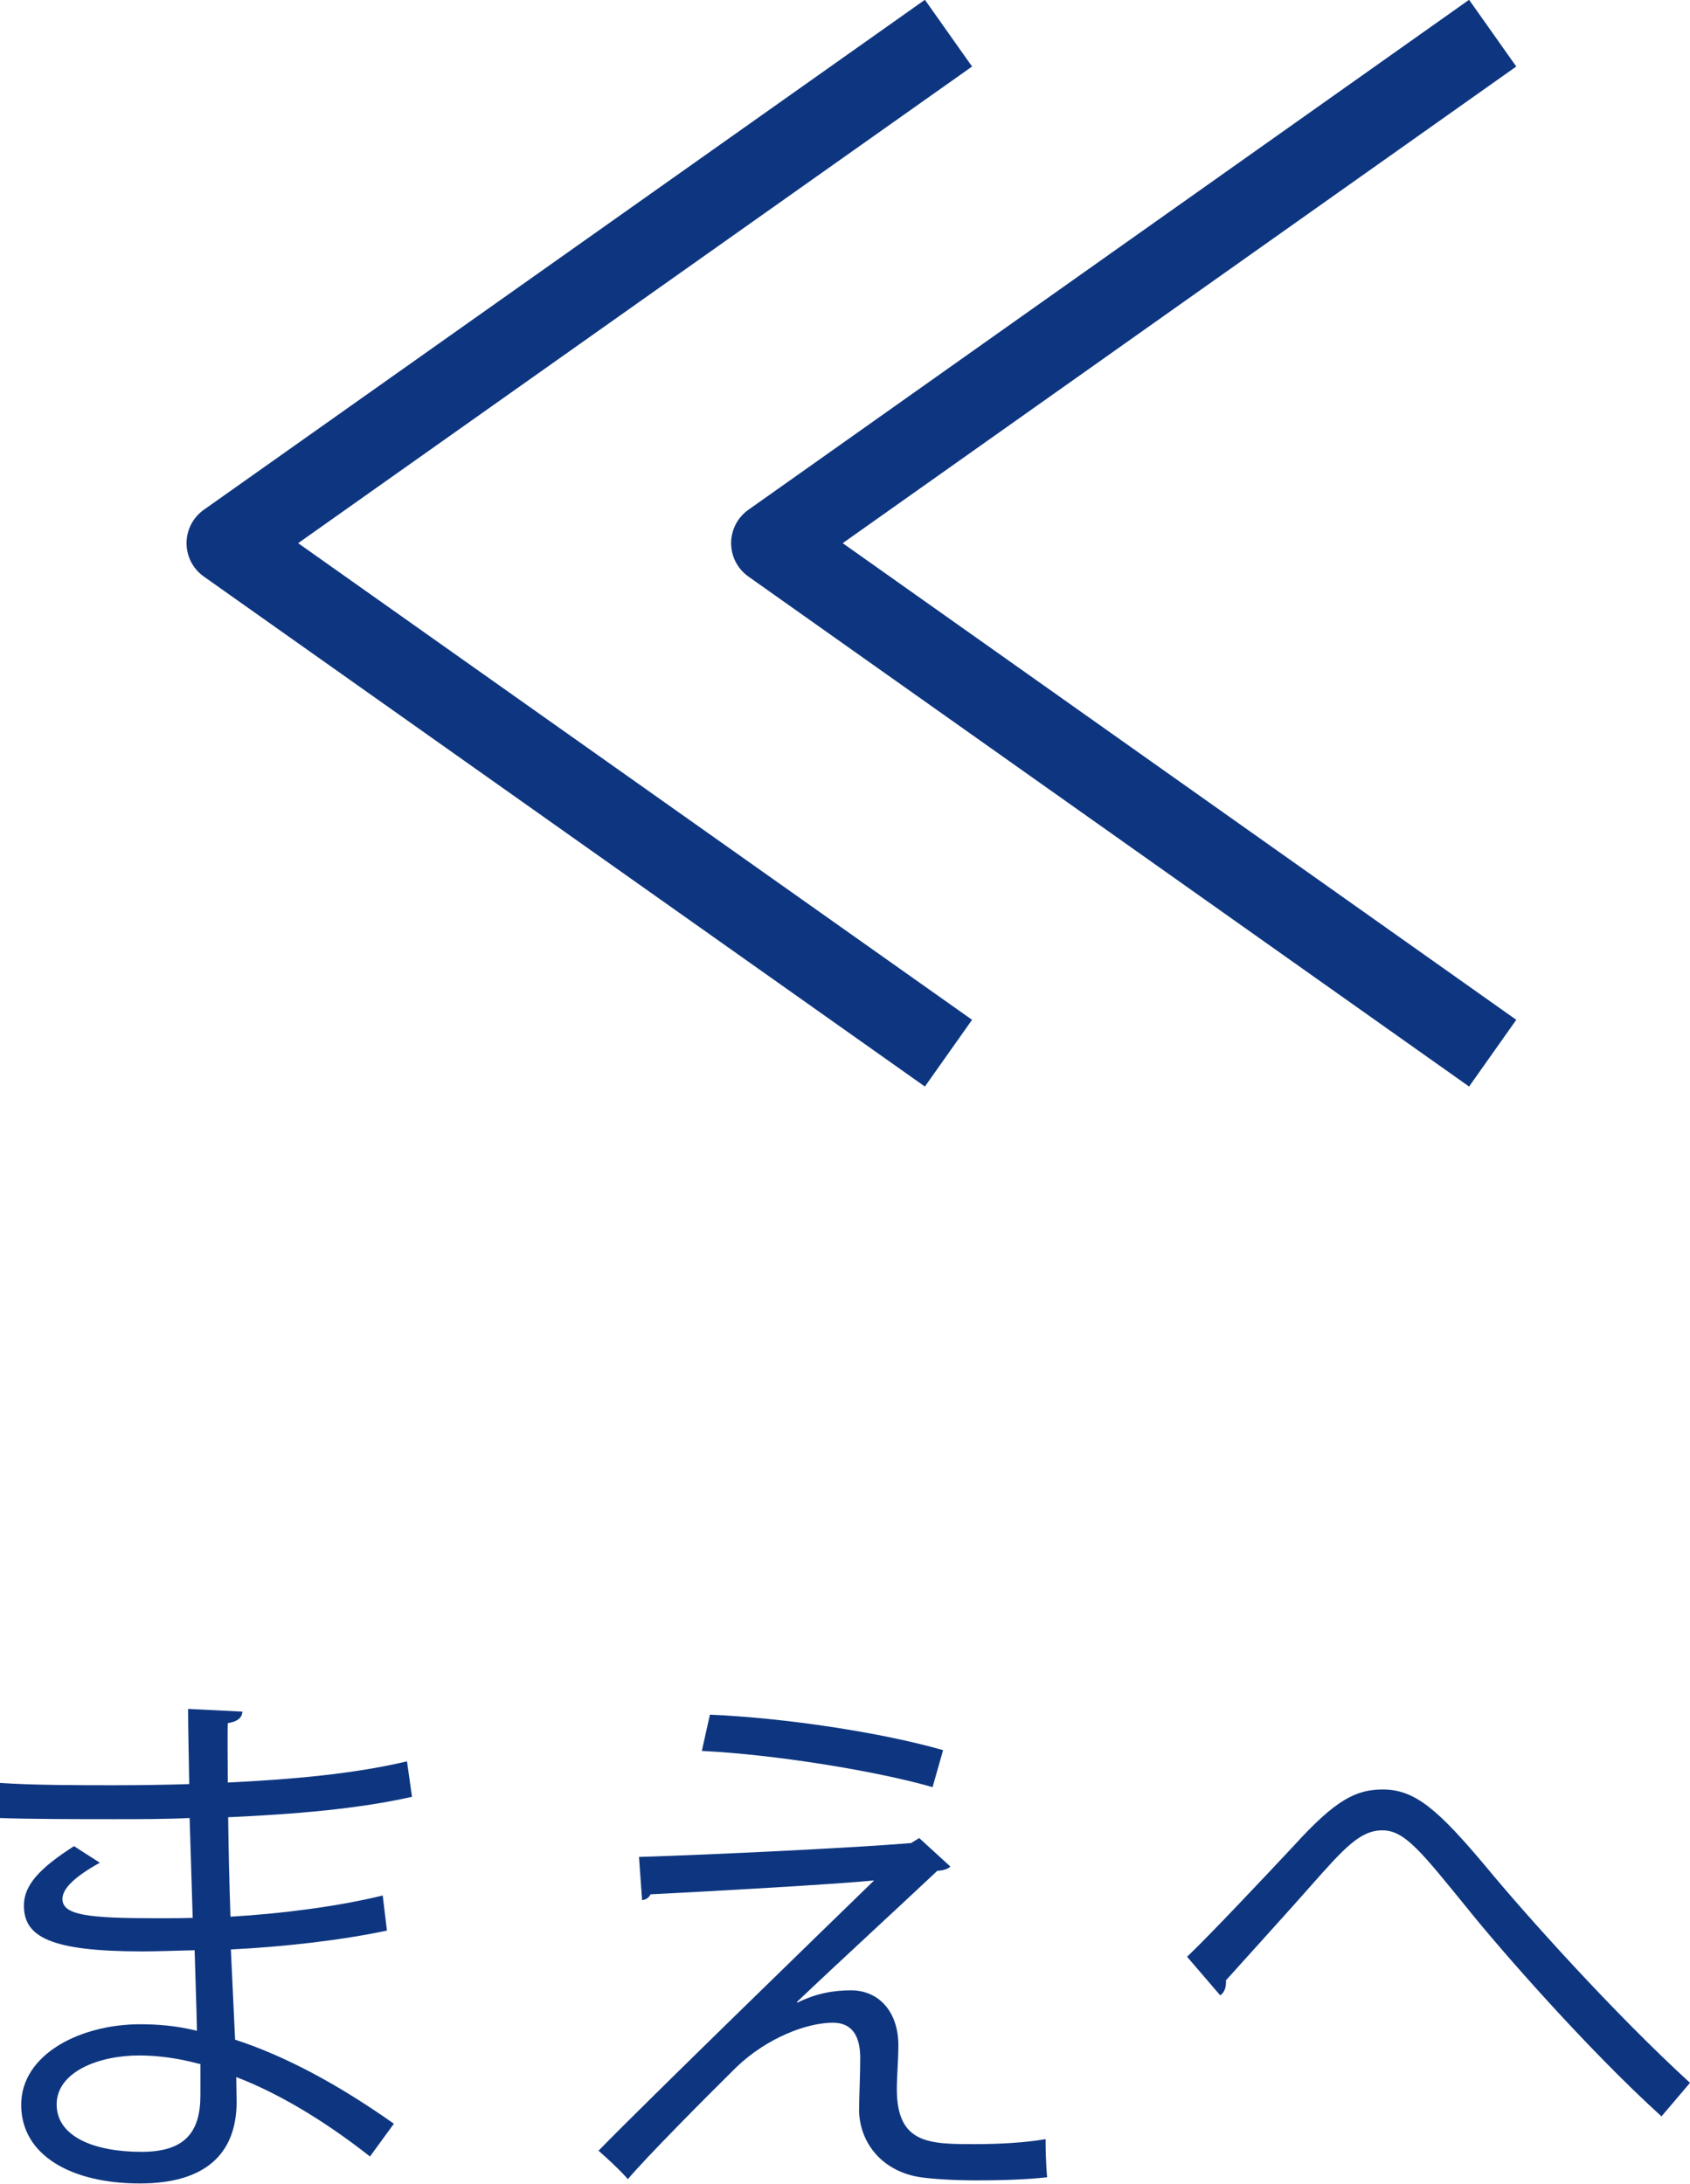 <?xml version="1.0" encoding="UTF-8"?><svg id="_レイヤー_2" xmlns="http://www.w3.org/2000/svg" viewBox="0 0 43.85 56.65"><defs><style>.cls-1{fill:none;stroke:#0e3680;stroke-linejoin:round;stroke-width:2.12px;}.cls-2{fill:#0e3680;}</style></defs><g id="_要素"><g><g><path class="cls-2" d="M0,46.25c.87,.06,2.03,.06,2.98,.06,.63,0,1.34-.01,1.93-.03-.01-.67-.03-1.46-.03-1.95l1.41,.07c-.01,.17-.14,.26-.38,.3-.01,.22,0,1.3,0,1.54,1.64-.08,3.26-.22,4.65-.55l.13,.92c-1.37,.31-3,.45-4.77,.53,.01,.84,.03,1.71,.06,2.58,1.36-.08,2.81-.27,3.95-.55l.11,.91c-1.18,.25-2.65,.42-4.05,.49l.11,2.34c1.29,.42,2.66,1.15,4.12,2.18l-.62,.85c-1.26-.99-2.45-1.67-3.47-2.06,0,.22,.01,.48,.01,.66-.01,1.33-.81,2.1-2.51,2.1-1.78,0-3.08-.73-3.08-2.04s1.53-2.09,3.09-2.09c.46,0,.95,.04,1.47,.17-.01-.6-.04-1.33-.06-2.09-.45,.01-.95,.03-1.36,.03-2.39,0-3.07-.38-3.07-1.19,0-.53,.41-.97,1.3-1.54l.67,.43c-.63,.35-.97,.66-.97,.94,0,.42,.66,.5,2.44,.5,.31,0,.63,0,.94-.01l-.08-2.59c-.6,.03-1.3,.03-1.93,.03-.9,0-2.17,0-3.01-.03v-.92Zm5.18,7.29c-.56-.15-1.08-.22-1.57-.22-1.06,0-2.14,.43-2.14,1.27s.98,1.23,2.2,1.23c1.11,0,1.53-.49,1.53-1.47v-.81Z"/><path class="cls-2" d="M20.69,51.95c.48-.24,.94-.32,1.39-.32,.71,0,1.23,.54,1.23,1.43,0,.36-.04,.8-.04,1.13,0,1.43,.84,1.43,2.04,1.43,.62,0,1.32-.04,1.82-.13,0,.63,.04,.99,.04,.99-.55,.06-1.2,.08-1.82,.08-.57,0-1.09-.03-1.46-.08-1.01-.15-1.58-.9-1.6-1.72,0-.32,.03-.95,.03-1.37,0-.59-.22-.92-.71-.92-.67,0-1.71,.39-2.51,1.16-.81,.8-2.34,2.34-2.81,2.9,0,0-.15-.2-.76-.74,1.33-1.36,5.73-5.63,7.15-7.01-1.02,.1-4.2,.28-5.8,.36-.04,.08-.11,.14-.22,.15l-.08-1.12c1.96-.06,5.64-.24,7.06-.36l.21-.13,.81,.74c-.08,.07-.18,.1-.34,.11-.88,.83-2.6,2.41-3.64,3.4h0Zm3.51-5.59c-1.5-.43-4.13-.85-5.99-.94l.21-.94c1.93,.08,4.45,.46,6.05,.92l-.27,.95Z"/><path class="cls-2" d="M30.8,50.76c.59-.56,2.03-2.09,2.77-2.88,1.08-1.19,1.61-1.46,2.31-1.46,.84,0,1.44,.53,2.69,2.02,.99,1.2,3.29,3.77,5.28,5.59l-.74,.87c-1.92-1.74-4.2-4.35-5.04-5.4-1.19-1.46-1.62-2.02-2.2-2.02s-.99,.46-1.85,1.43c-.48,.55-1.61,1.79-2.21,2.46,.01,.18-.04,.32-.15,.39l-.85-.99Z"/></g><g><polyline class="cls-1" points="24.61 27.32 5.9 14.09 24.61 .86"/><polyline class="cls-1" points="38.73 27.32 20.03 14.09 38.73 .86"/></g></g></g></svg>
